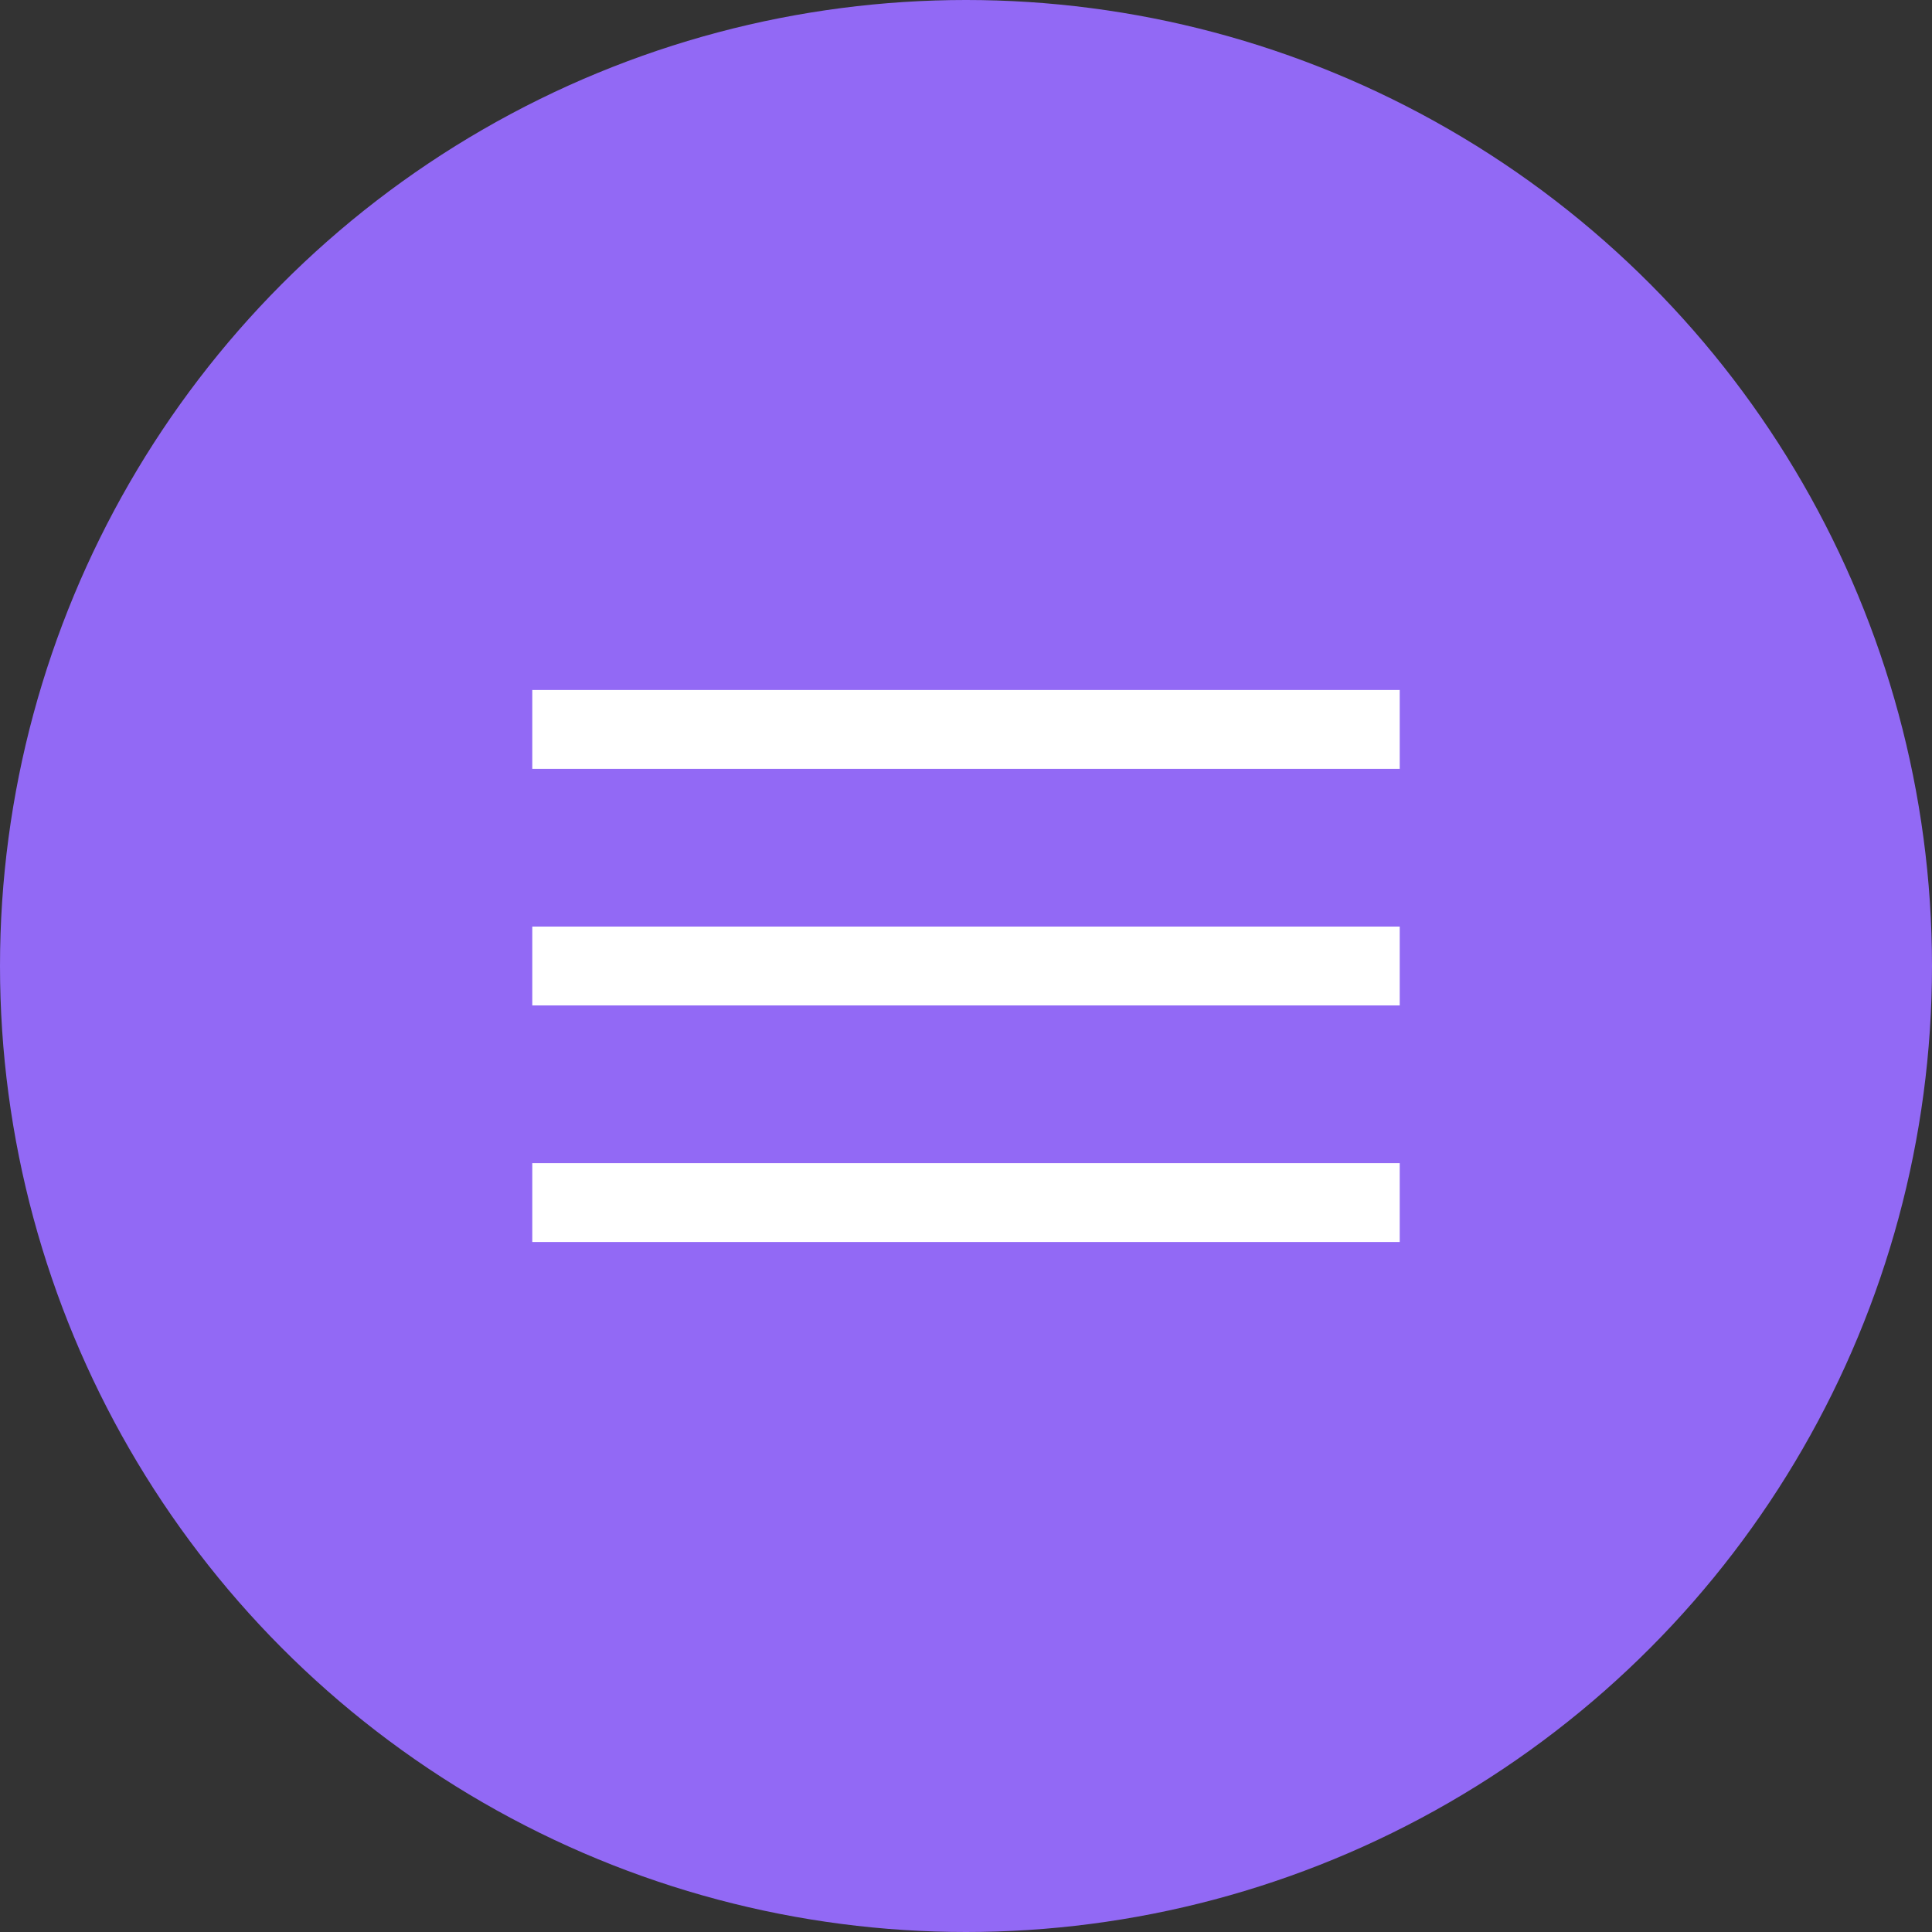 <?xml version="1.0" encoding="UTF-8"?> <svg xmlns="http://www.w3.org/2000/svg" width="98" height="98" viewBox="0 0 98 98" fill="none"><rect x="0" y="0" width="98" height="98" fill="#333333" stroke="none"/><circle cx="49" cy="49" r="49" fill="#9269F5"></circle><rect x="27" y="35" width="44" height="4" fill="white"></rect><rect x="27" y="47" width="44" height="4" fill="white"></rect><rect x="27" y="59" width="44" height="4" fill="white"></rect></svg> 